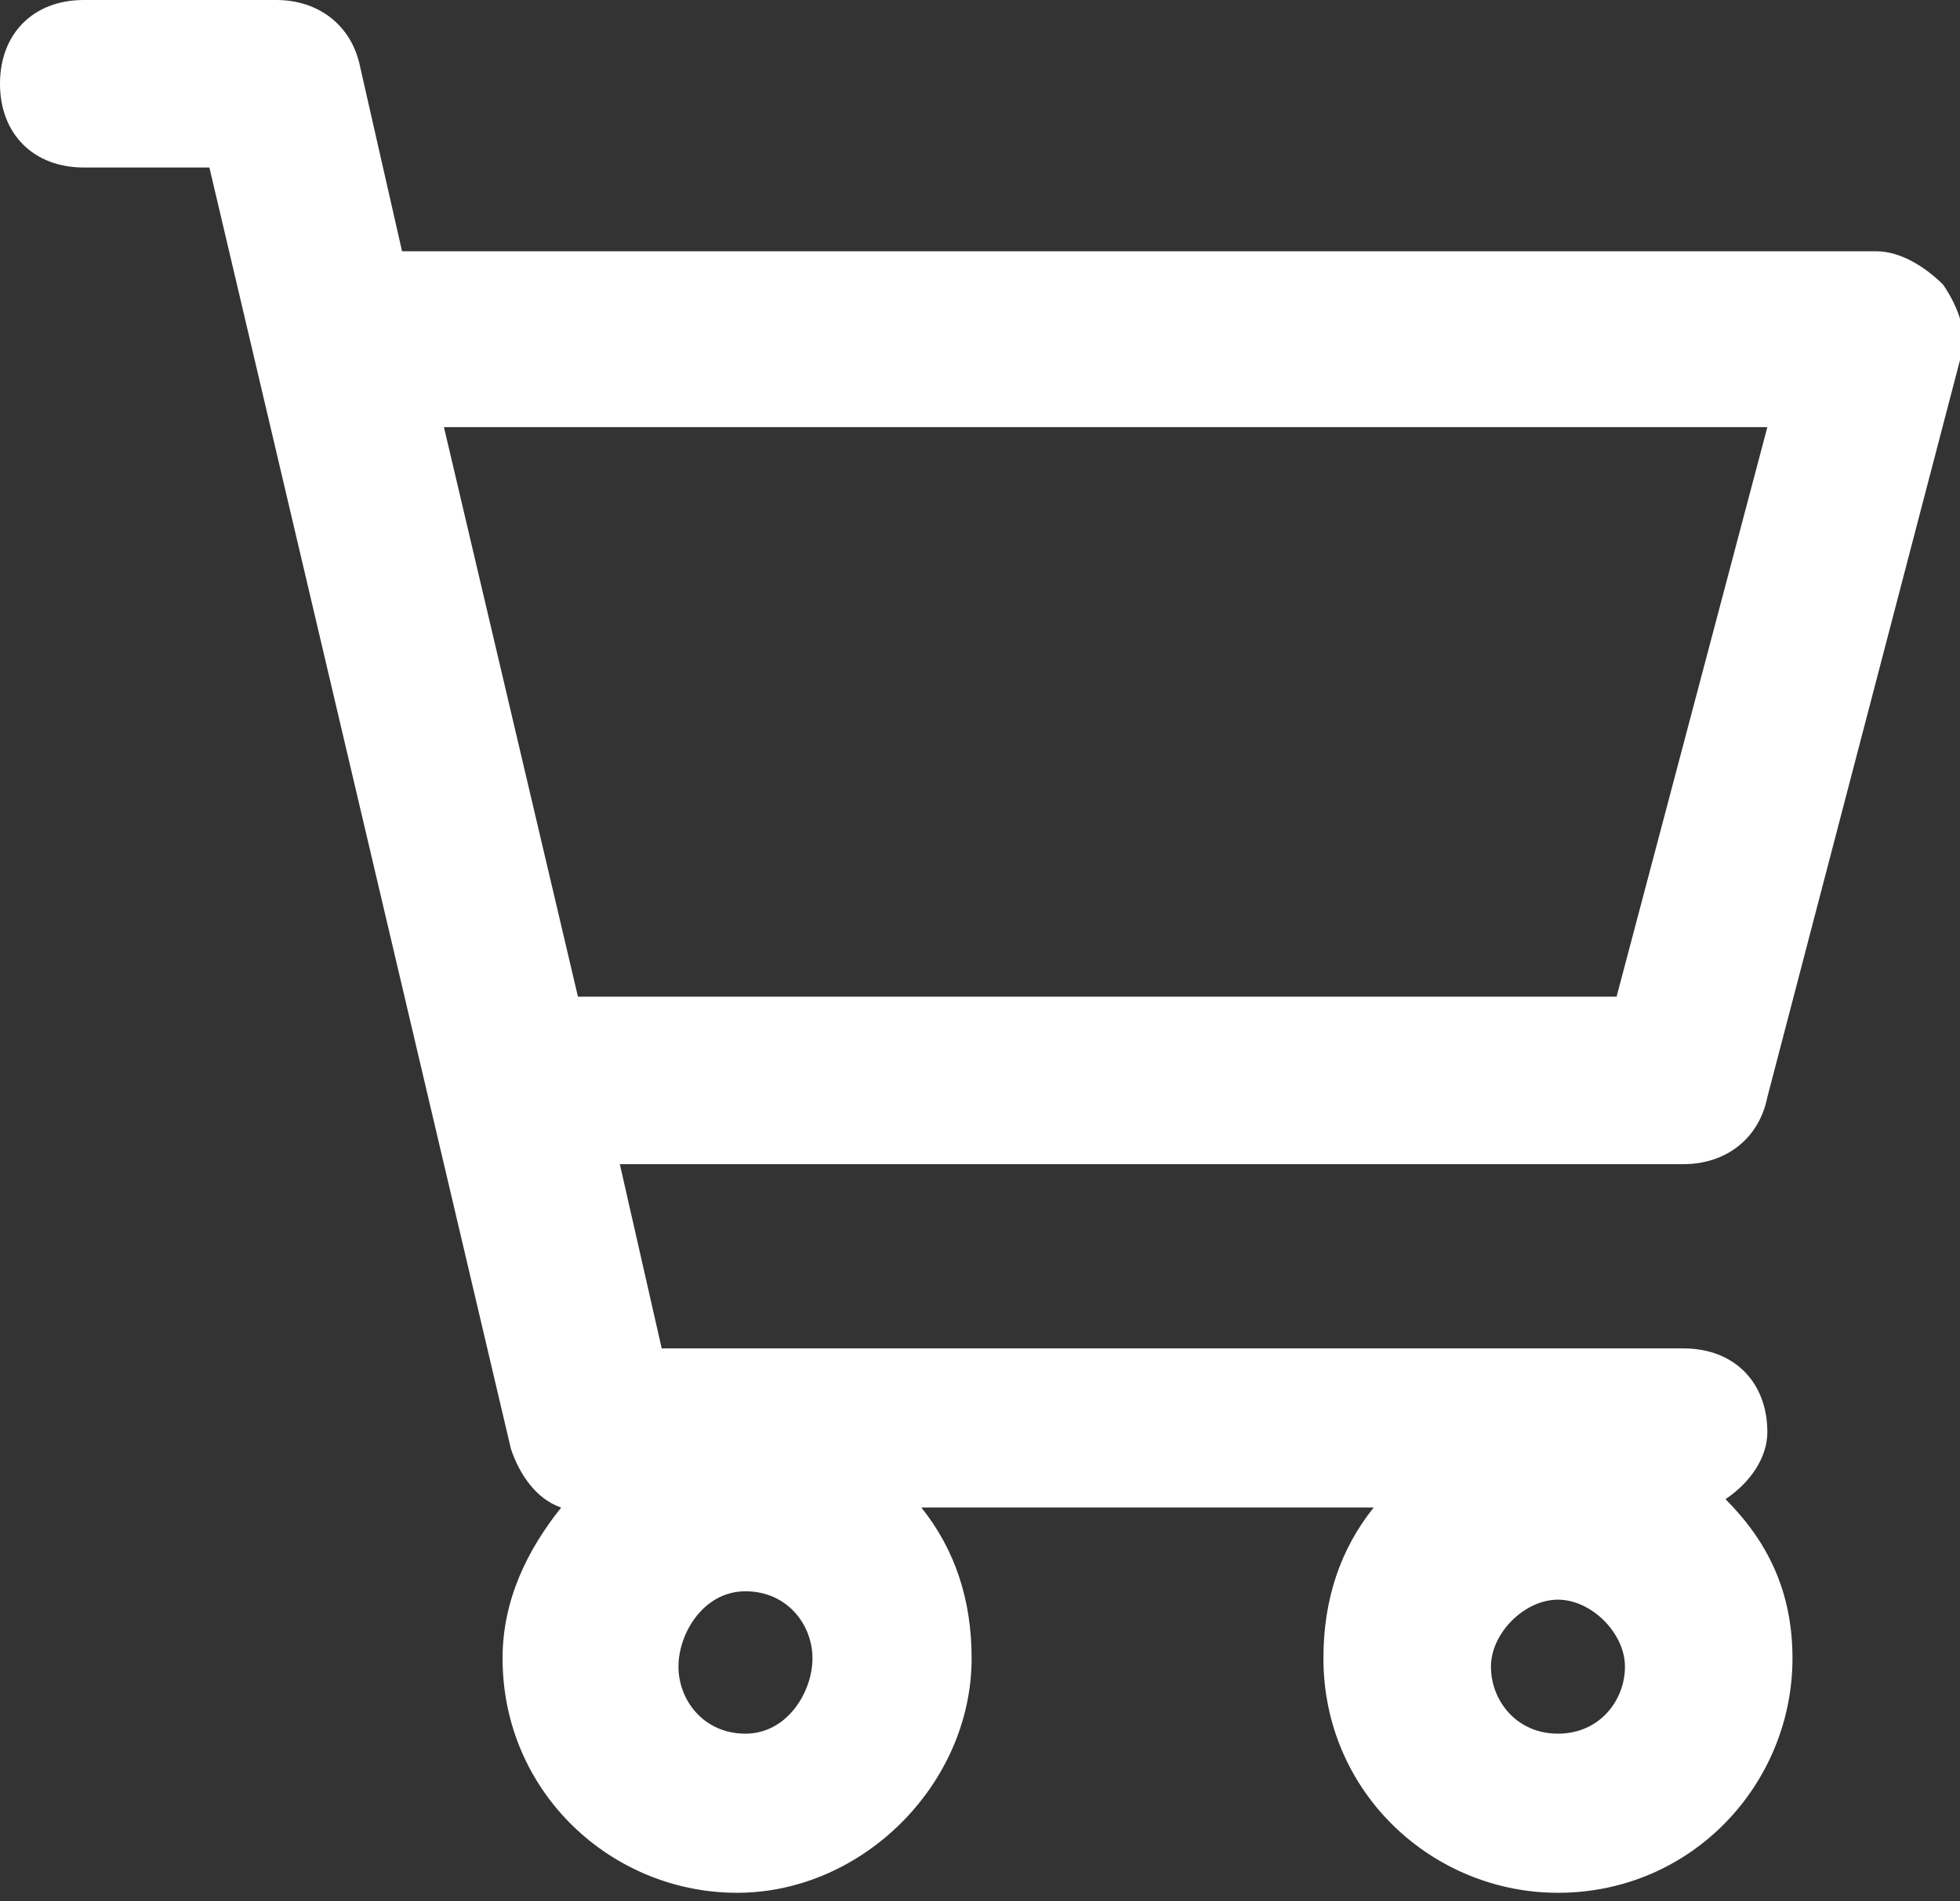 <?xml version="1.0" encoding="utf-8"?>
<!-- Generator: Adobe Illustrator 25.4.1, SVG Export Plug-In . SVG Version: 6.00 Build 0)  -->
<svg version="1.1" id="レイヤー_1" xmlns="http://www.w3.org/2000/svg" xmlns:xlink="http://www.w3.org/1999/xlink" x="0px"
	 y="0px" viewBox="0 0 23.4 22.7" style="enable-background:new 0 0 23.4 22.7;" xml:space="preserve">
<rect x="0" y="0" width="23.4" height="22.7" fill="#333333" stroke="none"/>
<style type="text/css">
	.st0{fill:#ffffff;}
</style>
<path class="st0" d="M21.1,13.1l2.3-8.8c0.1-0.3,0-0.6-0.2-0.9c-0.2-0.2-0.5-0.4-0.8-0.4H4.8L4.3,0.8C4.2,0.3,3.8,0,3.3,0H1
	C0.4,0,0,0.4,0,1s0.4,1,1,1h1.5l3.6,15.3c0.1,0.3,0.3,0.6,0.6,0.7c-0.4,0.5-0.7,1.1-0.7,1.8c0,1.6,1.3,2.8,2.8,2.8s2.8-1.3,2.8-2.8
	c0-0.7-0.2-1.3-0.6-1.8h5.4c-0.4,0.5-0.6,1.1-0.6,1.8c0,1.6,1.3,2.8,2.8,2.8c1.6,0,2.8-1.3,2.8-2.8c0-0.8-0.3-1.4-0.8-1.9
	c0.3-0.2,0.5-0.5,0.5-0.8c0-0.6-0.4-1-1-1H7.9l-0.5-2.2h12.7C20.6,13.9,21,13.6,21.1,13.1z M8.9,20.7c-0.5,0-0.8-0.4-0.8-0.8
	S8.4,19,8.9,19c0.5,0,0.8,0.4,0.8,0.8S9.4,20.7,8.9,20.7z M18.6,20.7c-0.5,0-0.8-0.4-0.8-0.8s0.4-0.8,0.8-0.8s0.8,0.4,0.8,0.8
	S19.1,20.7,18.6,20.7z M6.9,11.9L5.3,5.1h15.8l-1.8,6.8H6.9z"/>
</svg>
